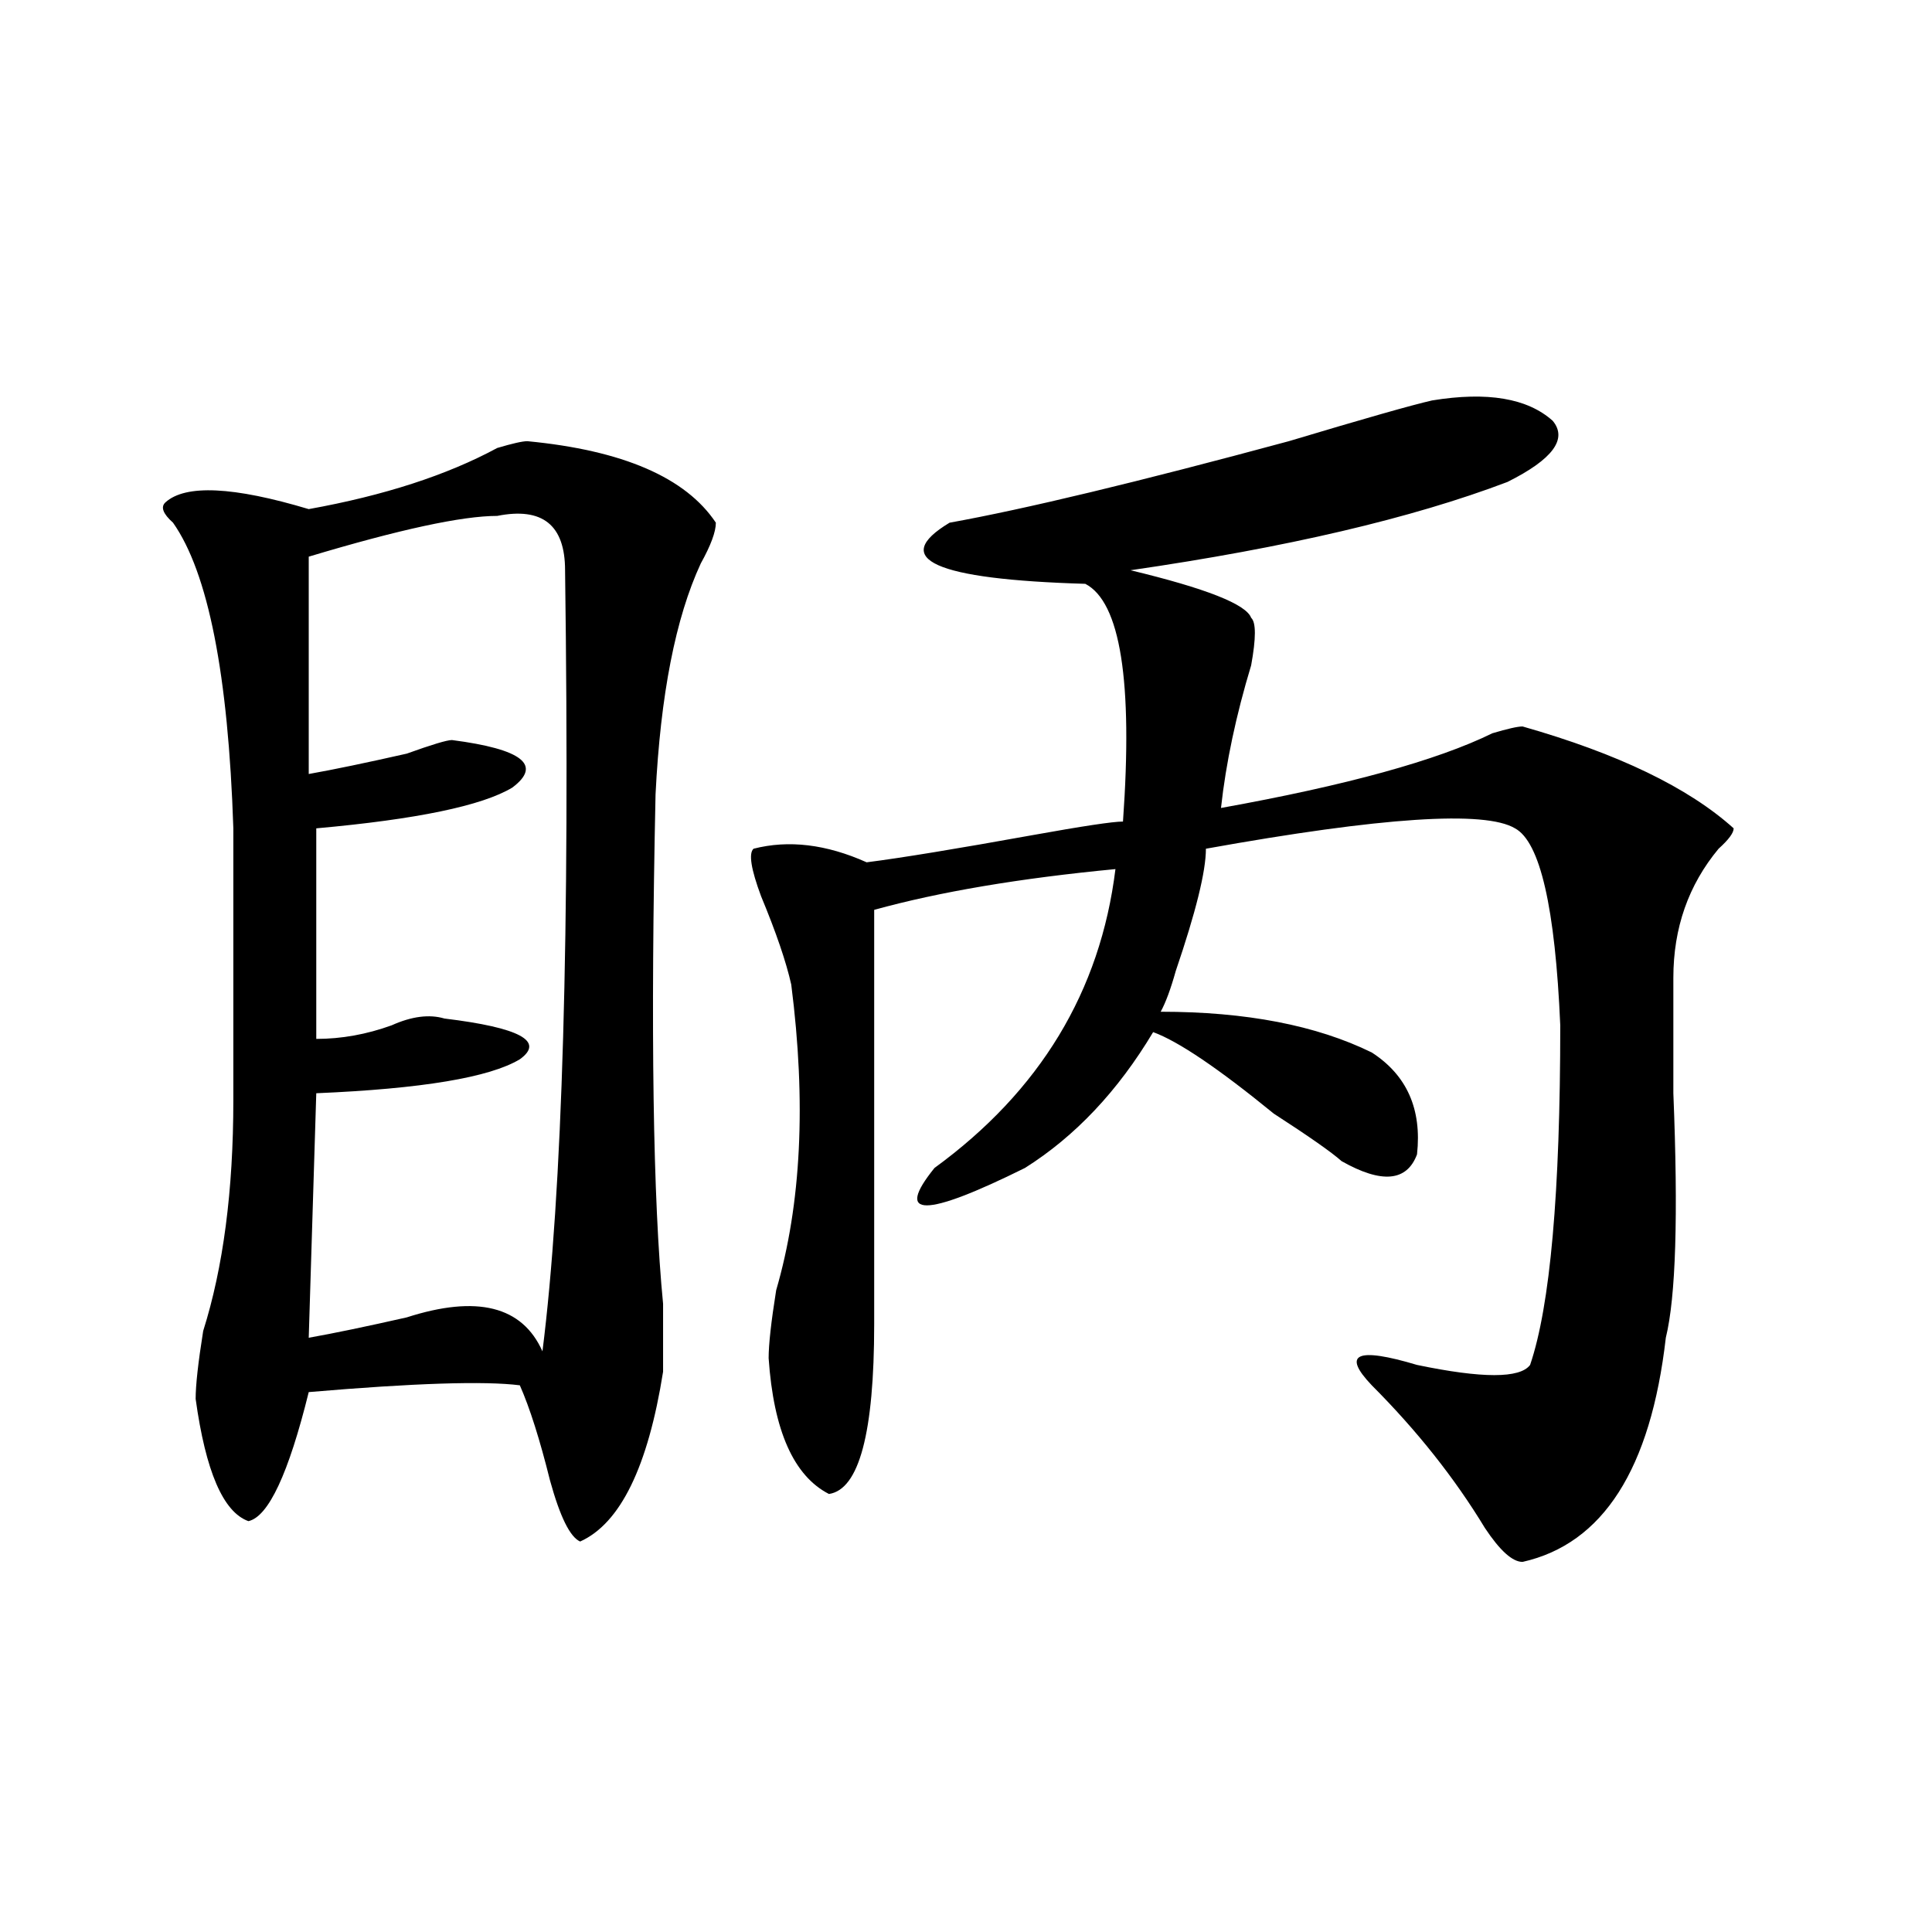 <?xml version="1.0" encoding="utf-8"?>
<!-- Generator: Adobe Illustrator 16.0.0, SVG Export Plug-In . SVG Version: 6.00 Build 0)  -->
<!DOCTYPE svg PUBLIC "-//W3C//DTD SVG 1.1//EN" "http://www.w3.org/Graphics/SVG/1.1/DTD/svg11.dtd">
<svg version="1.1" id="图层_1" xmlns="http://www.w3.org/2000/svg" xmlns:xlink="http://www.w3.org/1999/xlink" x="0px" y="0px"
	 width="1000px" height="1000px" viewBox="0 0 1000 1000" enable-background="new 0 0 1000 1000" xml:space="preserve">
<path d="M272.969,228.359c49.389,4.724,81.949,18.786,97.559,42.188c0,4.724-2.622,11.755-7.805,21.094
	c-13.049,28.125-20.854,68.005-23.414,119.531c-2.622,121.894-1.342,209.784,3.902,263.672c0,14.063,0,25.817,0,35.156
	c-7.805,49.219-22.134,78.552-42.926,87.891c-5.244-2.308-10.427-12.854-15.609-31.641c-5.244-21.094-10.427-37.464-15.609-49.219
	c-18.231-2.308-54.633-1.153-109.266,3.516c-10.427,42.188-20.854,64.489-31.219,66.797c-13.049-4.669-22.134-25.763-27.316-63.281
	c0-7.031,1.28-18.731,3.902-35.156c10.365-32.794,15.609-72.62,15.609-119.531c0-46.856,0-93.714,0-140.625
	c-2.622-79.651-13.049-132.386-31.219-158.203c-5.244-4.669-6.524-8.185-3.902-10.547c10.365-9.339,35.121-8.185,74.145,3.516
	c39.023-7.031,71.522-17.578,97.559-31.641C265.164,229.567,270.347,228.359,272.969,228.359z M257.359,267.031
	c-18.231,0-50.73,7.031-97.559,21.094v112.5c12.987-2.308,29.877-5.823,50.73-10.547c12.987-4.669,20.792-7.031,23.414-7.031
	c36.401,4.724,46.828,12.909,31.219,24.609c-15.609,9.394-49.45,16.425-101.461,21.094v108.984c12.987,0,25.975-2.308,39.023-7.031
	c10.365-4.669,19.512-5.823,27.316-3.516c39.023,4.724,52.011,11.755,39.023,21.094c-15.609,9.394-50.73,15.271-105.363,17.578
	l-3.902,126.563c12.987-2.308,29.877-5.823,50.73-10.547c36.401-11.7,59.815-5.823,70.242,17.578
	c10.365-82.013,14.268-216.761,11.707-404.297C292.48,271.755,280.773,262.362,257.359,267.031z M741.25,207.266
	c28.597-4.669,49.389-1.153,62.438,10.547c7.805,9.394,0,19.94-23.414,31.641c-49.45,18.786-114.51,34.003-195.117,45.703
	c39.023,9.394,59.815,17.578,62.438,24.609c2.561,2.362,2.561,10.547,0,24.609c-7.805,25.817-13.049,50.427-15.609,73.828
	c64.998-11.7,111.826-24.609,140.484-38.672c7.805-2.308,12.987-3.516,15.609-3.516c49.389,14.063,85.852,31.641,109.266,52.734
	c0,2.362-2.622,5.878-7.805,10.547c-15.609,18.786-23.414,41.034-23.414,66.797c0,14.063,0,34.003,0,59.766
	c2.561,63.281,1.28,105.469-3.902,126.563c-7.805,68.005-32.561,106.677-74.145,116.016c-5.244,0-11.707-5.823-19.512-17.578
	c-15.609-25.763-35.121-50.372-58.535-73.828c-15.609-16.37-7.805-19.886,23.414-10.547c33.779,7.031,53.291,7.031,58.535,0
	c10.365-30.433,15.609-89.044,15.609-175.781c-2.622-60.919-10.427-94.922-23.414-101.953
	c-15.609-9.339-68.962-5.823-159.996,10.547c0,11.755-5.244,32.849-15.609,63.281c-2.622,9.394-5.244,16.425-7.805,21.094
	c44.206,0,80.607,7.031,109.266,21.094c18.17,11.755,25.975,29.333,23.414,52.734c-5.244,14.063-18.231,15.271-39.023,3.516
	c-5.244-4.669-16.951-12.854-35.121-24.609c-28.658-23.401-49.45-37.464-62.438-42.188c-18.231,30.487-40.365,53.942-66.34,70.313
	c-52.072,25.817-67.682,25.817-46.828,0c54.633-39.825,85.852-91.406,93.656-154.688c-49.45,4.724-91.096,11.755-124.875,21.094
	c0,63.281,0,134.802,0,214.453c0,56.25-7.805,85.583-23.414,87.891c-18.231-9.339-28.658-32.794-31.219-70.313
	c0-7.031,1.28-18.731,3.902-35.156c12.987-44.495,15.609-97.229,7.805-158.203c-2.622-11.7-7.805-26.917-15.609-45.703
	c-5.244-14.063-6.524-22.247-3.902-24.609c18.17-4.669,37.682-2.308,58.535,7.031c18.17-2.308,46.828-7.031,85.852-14.063
	c25.975-4.669,41.584-7.031,46.828-7.031c5.183-72.62-1.342-113.653-19.512-123.047c-78.047-2.308-101.461-12.854-70.242-31.641
	c39.023-7.031,97.559-21.094,175.605-42.188C706.129,216.659,730.823,209.628,741.25,207.266z"/>
</svg>
